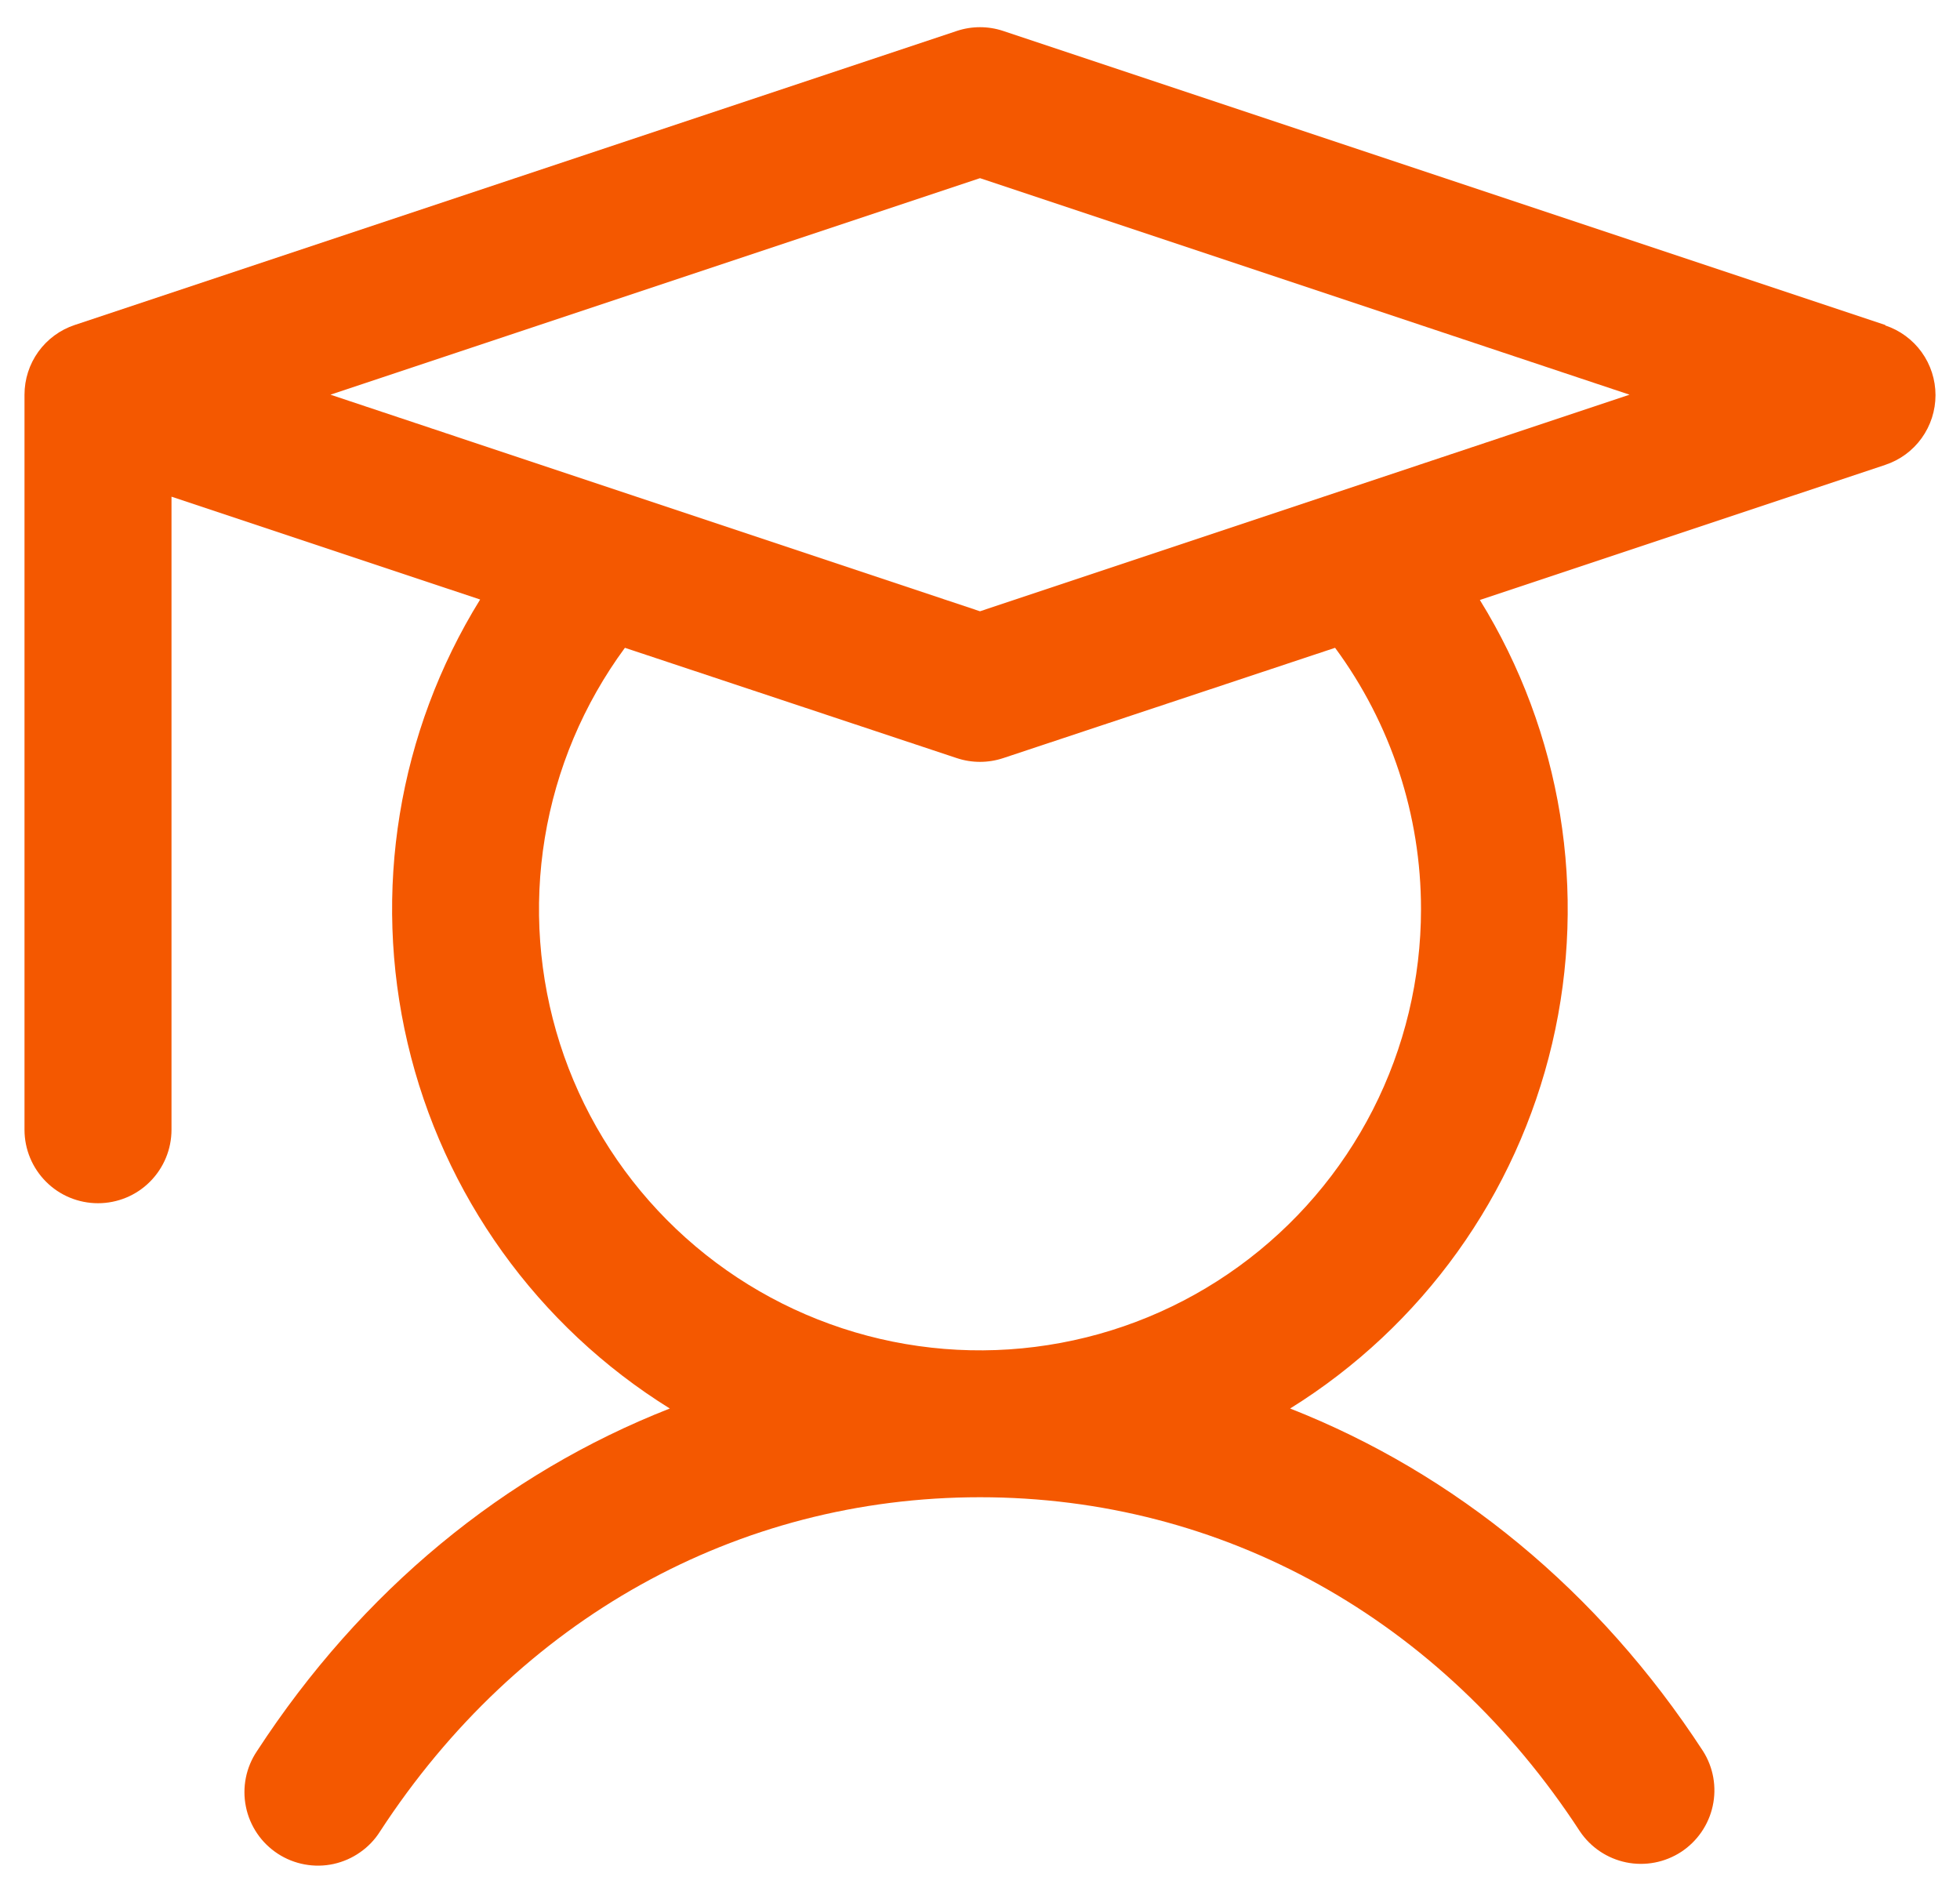 <?xml version="1.0" encoding="UTF-8"?> <svg xmlns="http://www.w3.org/2000/svg" width="30" height="29" viewBox="0 0 30 29" fill="none"><path d="M28.856 4.974L15.356 0.474C15.125 0.397 14.875 0.397 14.644 0.474L1.144 4.974C0.92 5.048 0.725 5.192 0.587 5.383C0.449 5.575 0.375 5.805 0.375 6.041V17.291C0.375 17.59 0.494 17.876 0.705 18.087C0.915 18.298 1.202 18.416 1.5 18.416C1.798 18.416 2.085 18.298 2.295 18.087C2.506 17.876 2.625 17.59 2.625 17.291V7.602L7.349 9.176C6.094 11.203 5.695 13.646 6.239 15.967C6.783 18.289 8.227 20.299 10.252 21.558C7.721 22.55 5.533 24.346 3.933 26.802C3.85 26.925 3.792 27.064 3.763 27.21C3.734 27.357 3.734 27.507 3.764 27.653C3.793 27.799 3.852 27.938 3.936 28.062C4.019 28.185 4.127 28.29 4.252 28.372C4.376 28.453 4.516 28.509 4.663 28.536C4.81 28.563 4.96 28.561 5.106 28.529C5.251 28.497 5.389 28.437 5.511 28.351C5.634 28.266 5.738 28.157 5.817 28.031C7.936 24.779 11.283 22.916 15 22.916C18.717 22.916 22.064 24.779 24.183 28.031C24.348 28.276 24.603 28.446 24.892 28.505C25.182 28.564 25.483 28.506 25.731 28.345C25.978 28.183 26.152 27.931 26.215 27.642C26.278 27.353 26.225 27.051 26.067 26.802C24.467 24.346 22.27 22.55 19.747 21.558C21.771 20.3 23.213 18.29 23.758 15.97C24.302 13.651 23.904 11.21 22.651 9.183L28.856 7.115C29.08 7.041 29.275 6.898 29.413 6.706C29.551 6.514 29.625 6.284 29.625 6.048C29.625 5.812 29.551 5.582 29.413 5.39C29.275 5.199 29.08 5.055 28.856 4.981V4.974ZM21.75 13.916C21.75 14.983 21.498 16.035 21.013 16.986C20.528 17.936 19.824 18.758 18.96 19.384C18.096 20.011 17.095 20.423 16.041 20.587C14.987 20.752 13.908 20.664 12.894 20.331C11.88 19.998 10.96 19.43 10.208 18.672C9.457 17.915 8.895 16.99 8.57 15.973C8.246 14.957 8.166 13.878 8.339 12.825C8.512 11.772 8.932 10.775 9.565 9.915L14.644 11.603C14.875 11.68 15.125 11.68 15.356 11.603L20.435 9.915C21.29 11.074 21.751 12.476 21.75 13.916ZM15 9.356L5.058 6.041L15 2.727L24.942 6.041L15 9.356Z" fill="#F45800"></path></svg> 